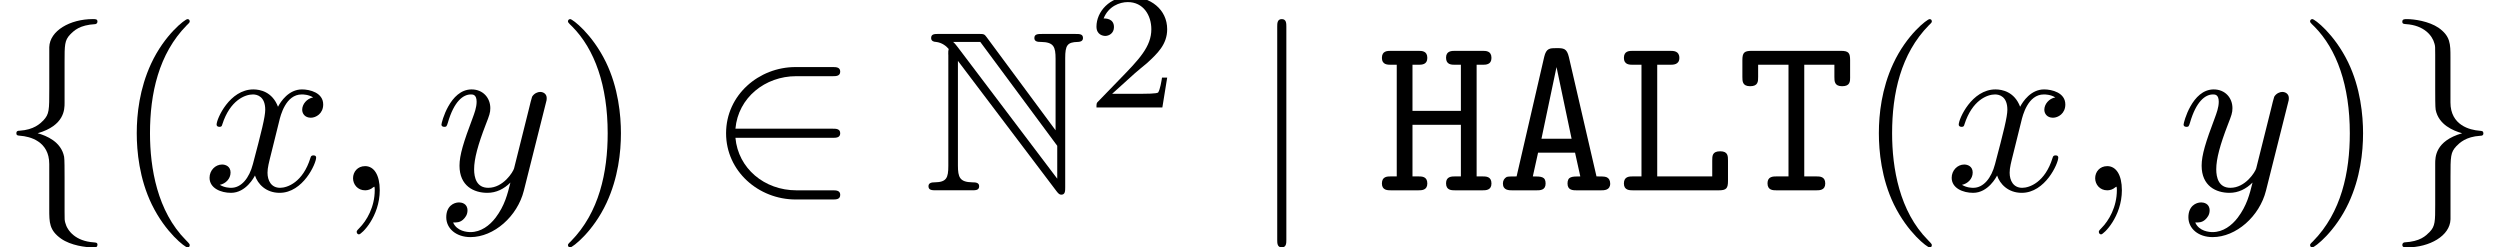 <?xml version='1.0' encoding='UTF-8'?>
<!-- This file was generated by dvisvgm 3.2.2 -->
<svg version='1.1' xmlns='http://www.w3.org/2000/svg' xmlns:xlink='http://www.w3.org/1999/xlink' width='119.47pt' height='11.822pt' viewBox='0 -9.095 119.47 11.822'>
<defs>
<path id='g2-27' d='m5.422-.327c0-.142-.055-.251-.185-.305c-.065-.033-.305-.033-.469-.033l-1.32-5.705c-.098-.415-.251-.425-.589-.425c-.316 0-.491 0-.589 .415l-1.32 5.716c-.153 0-.404 0-.469 .022c-.12 .065-.185 .175-.185 .316c0 .327 .284 .327 .469 .327h1.113c.196 0 .458 0 .458-.327c0-.338-.218-.338-.611-.338l.251-1.135h1.767l.251 1.135c-.393 0-.611 0-.611 .338c0 .327 .262 .327 .458 .327h1.113c.185 0 .469 0 .469-.327zm-1.844-2.138h-1.44l.72-3.425l.72 3.425z'/>
<path id='g2-62' d='m5.476-.327c0-.338-.262-.338-.436-.338h-.273v-5.335h.273c.164 0 .436 0 .436-.327c0-.338-.262-.338-.436-.338h-1.298c-.164 0-.436 0-.436 .327c0 .338 .262 .338 .436 .338h.273v2.204h-2.313v-2.204h.273c.164 0 .436 0 .436-.327c0-.338-.262-.338-.436-.338h-1.298c-.175 0-.436 0-.436 .338c0 .327 .273 .327 .436 .327h.273v5.335h-.273c-.175 0-.436 0-.436 .338c0 .327 .273 .327 .436 .327h1.298c.164 0 .436 0 .436-.327c0-.338-.262-.338-.436-.338h-.273v-2.465h2.313v2.465h-.273c-.164 0-.436 0-.436 .327c0 .338 .262 .338 .436 .338h1.298c.164 0 .436 0 .436-.327z'/>
<path id='g2-71' d='m5.324-.447v-.971c0-.218 0-.447-.371-.447c-.382 0-.382 .218-.382 .447v.753h-2.629v-5.335h.611c.153 0 .447 0 .447-.327c0-.338-.284-.338-.447-.338h-1.767c-.175 0-.436 0-.436 .338c0 .327 .273 .327 .436 .327h.404v5.335h-.404c-.175 0-.436 0-.436 .338c0 .327 .273 .327 .436 .327h4.102c.36 0 .436-.098 .436-.447z'/>
<path id='g2-104' d='m5.433-5.422v-.796c0-.338-.065-.447-.436-.447h-4.265c-.36 0-.447 .087-.447 .447v.796c0 .207 0 .447 .371 .447c.382 0 .382-.229 .382-.447v-.578h1.451v5.335h-.567c-.164 0-.436 0-.436 .327c0 .338 .262 .338 .436 .338h1.887c.164 0 .436 0 .436-.327c0-.338-.262-.338-.436-.338h-.567v-5.335h1.44v.578c0 .207 0 .447 .371 .447c.382 0 .382-.229 .382-.447z'/>
<path id='g22-50' d='m3.802-1.427h-.247c-.024 .159-.088 .558-.183 .709c-.048 .064-.654 .064-.781 .064h-1.419l1.076-.972c.128-.12 .462-.383 .59-.494c.494-.454 .964-.893 .964-1.618c0-.948-.797-1.562-1.793-1.562c-.956 0-1.586 .725-1.586 1.435c0 .391 .311 .446 .422 .446c.167 0 .414-.12 .414-.422c0-.414-.399-.414-.494-.414c.231-.582 .765-.781 1.156-.781c.741 0 1.124 .63 1.124 1.299c0 .829-.582 1.435-1.522 2.399l-1.004 1.036c-.096 .088-.096 .104-.096 .303h3.148l.231-1.427z'/>
<use id='g12-78' xlink:href='#g11-78' transform='scale(1.369)'/>
<path id='g11-78' d='m.893-4.742v3.889c0 .422-.064 .566-.47 .574c-.088 0-.223 .008-.223 .135c0 .143 .128 .143 .271 .143h1.235c.143 0 .263 0 .263-.143c0-.128-.128-.135-.239-.135c-.438-.008-.502-.175-.502-.59v-3.65l3.443 4.551c.072 .096 .112 .12 .167 .12c.135 0 .135-.128 .135-.263v-4.503c0-.446 .072-.558 .438-.566c.048 0 .183-.008 .183-.135c0-.143-.12-.143-.263-.143h-1.164c-.143 0-.271 0-.271 .143c0 .135 .143 .135 .231 .135c.446 .008 .51 .167 .51 .59v2.495l-2.407-3.252c-.08-.112-.104-.112-.287-.112h-1.387c-.143 0-.263 0-.263 .143c0 .12 .12 .135 .167 .135c.215 .024 .367 .151 .446 .247c-.016 .064-.016 .08-.016 .191zm3.802 4.336l-3.467-4.583c-.08-.096-.08-.112-.167-.191h.948l2.686 3.626v1.148z'/>
<path id='g20-59' d='m2.215-.011c0-.72-.273-1.145-.698-1.145c-.36 0-.578 .273-.578 .578c0 .295 .218 .578 .578 .578c.131 0 .273-.044 .382-.142c.033-.022 .055-.033 .055-.033s.022 .011 .022 .164c0 .807-.382 1.462-.742 1.822c-.12 .12-.12 .142-.12 .175c0 .076 .055 .12 .109 .12c.12 0 .993-.84 .993-2.116z'/>
<path id='g20-120' d='m5.411-1.56c0-.109-.098-.109-.131-.109c-.098 0-.12 .044-.142 .12c-.36 1.167-1.102 1.429-1.451 1.429c-.425 0-.6-.349-.6-.72c0-.24 .065-.48 .185-.96l.371-1.495c.065-.284 .316-1.287 1.08-1.287c.055 0 .316 0 .545 .142c-.305 .055-.524 .327-.524 .589c0 .175 .12 .382 .415 .382c.24 0 .589-.196 .589-.633c0-.567-.644-.72-1.015-.72c-.633 0-1.015 .578-1.145 .829c-.273-.72-.862-.829-1.178-.829c-1.135 0-1.756 1.407-1.756 1.68c0 .109 .131 .109 .131 .109c.087 0 .12-.022 .142-.12c.371-1.156 1.091-1.429 1.462-1.429c.207 0 .589 .098 .589 .731c0 .338-.185 1.069-.589 2.596c-.175 .676-.556 1.135-1.036 1.135c-.065 0-.316 0-.545-.142c.273-.055 .513-.284 .513-.589c0-.295-.24-.382-.404-.382c-.327 0-.6 .284-.6 .633c0 .502 .545 .72 1.025 .72c.72 0 1.113-.764 1.145-.829c.131 .404 .524 .829 1.178 .829c1.124 0 1.745-1.407 1.745-1.68z'/>
<path id='g20-121' d='m5.302-4.156c.044-.153 .044-.175 .044-.251c0-.196-.153-.295-.316-.295c-.109 0-.284 .065-.382 .229c-.022 .055-.109 .393-.153 .589l-.218 .873l-.491 1.964c-.044 .164-.513 .927-1.233 .927c-.556 0-.676-.48-.676-.884c0-.502 .185-1.178 .556-2.138c.175-.447 .218-.567 .218-.785c0-.491-.349-.895-.895-.895c-1.036 0-1.44 1.582-1.44 1.68c0 .109 .131 .109 .131 .109c.109 0 .12-.022 .175-.196c.295-1.025 .731-1.353 1.102-1.353c.087 0 .273 0 .273 .349c0 .273-.109 .556-.185 .764c-.436 1.156-.633 1.778-.633 2.291c0 .971 .687 1.298 1.331 1.298c.425 0 .796-.185 1.102-.491c-.142 .567-.273 1.102-.709 1.68c-.284 .371-.698 .687-1.2 .687c-.153 0-.644-.033-.829-.458c.175 0 .316 0 .469-.131c.109-.098 .218-.24 .218-.447c0-.338-.295-.382-.404-.382c-.251 0-.611 .175-.611 .709c0 .545 .48 .949 1.156 .949c1.124 0 2.247-.993 2.553-2.225l1.047-4.167z'/>
<path id='g23-40' d='m3.611 2.618c0-.033 0-.055-.185-.24c-1.364-1.375-1.713-3.436-1.713-5.105c0-1.898 .415-3.796 1.756-5.16c.142-.131 .142-.153 .142-.185c0-.076-.044-.109-.109-.109c-.109 0-1.091 .742-1.735 2.127c-.556 1.2-.687 2.411-.687 3.327c0 .851 .12 2.171 .72 3.404c.655 1.342 1.593 2.051 1.702 2.051c.065 0 .109-.033 .109-.109z'/>
<path id='g23-41' d='m3.153-2.727c0-.851-.12-2.171-.72-3.404c-.655-1.342-1.593-2.051-1.702-2.051c-.065 0-.109 .044-.109 .109c0 .033 0 .055 .207 .251c1.069 1.08 1.691 2.815 1.691 5.095c0 1.865-.404 3.785-1.756 5.16c-.142 .131-.142 .153-.142 .185c0 .065 .044 .109 .109 .109c.109 0 1.091-.742 1.735-2.127c.556-1.2 .687-2.411 .687-3.327z'/>
<path id='g17-50' d='m6.36 .218c0-.218-.207-.218-.36-.218h-1.735c-1.527 0-2.782-1.047-2.913-2.509h4.647c.153 0 .36 0 .36-.218s-.207-.218-.36-.218h-4.647c.131-1.484 1.418-2.509 2.902-2.509h1.745c.153 0 .36 0 .36-.218s-.207-.218-.36-.218h-1.778c-1.745 0-3.316 1.331-3.316 3.164c0 1.811 1.549 3.164 3.327 3.164h1.767c.153 0 .36 0 .36-.218z'/>
<path id='g17-102' d='m4.658 2.607c0-.109-.065-.109-.175-.12c-.862-.055-1.265-.545-1.364-.938c-.033-.12-.033-.142-.033-.524v-1.636c0-.327 0-.884-.022-.993c-.142-.72-.84-1.004-1.265-1.124c1.287-.371 1.287-1.145 1.287-1.451v-1.964c0-.785 0-1.025 .262-1.298c.196-.196 .447-.458 1.211-.502c.055-.011 .098-.055 .098-.12c0-.12-.087-.12-.218-.12c-1.091 0-2.062 .556-2.084 1.342v1.996c0 1.025 0 1.2-.284 1.505c-.153 .153-.447 .447-1.135 .491c-.076 0-.153 .011-.153 .12s.065 .109 .175 .12c.469 .033 1.396 .262 1.396 1.353v2.16c0 .633 0 1.004 .567 1.407c.469 .327 1.178 .415 1.516 .415c.131 0 .218 0 .218-.12z'/>
<path id='g17-103' d='m4.658-2.727c0-.109-.065-.109-.175-.12c-.469-.033-1.396-.262-1.396-1.353v-2.16c0-.633 0-1.004-.567-1.407c-.469-.316-1.167-.415-1.516-.415c-.109 0-.218 0-.218 .12c0 .109 .065 .109 .175 .12c.862 .055 1.265 .545 1.364 .938c.033 .12 .033 .142 .033 .524v1.636c0 .327 0 .884 .022 .993c.142 .72 .84 1.004 1.265 1.124c-1.287 .371-1.287 1.145-1.287 1.451v1.964c0 .785 0 1.025-.262 1.298c-.196 .196-.447 .458-1.211 .502c-.055 .011-.098 .055-.098 .12c0 .12 .109 .12 .218 .12c1.091 0 2.062-.556 2.084-1.342v-1.996c0-1.025 0-1.2 .284-1.505c.153-.153 .447-.447 1.135-.491c.076 0 .153-.011 .153-.12z'/>
<path id='g17-106' d='m1.735 2.367v-10.189c0-.153 0-.36-.218-.36s-.218 .207-.218 .36v10.189c0 .153 0 .36 .218 .36s.218-.207 .218-.36z'/>
</defs>
<g id='page958'>
<use x='0' y='0' xlink:href='#g17-102'/>
<use x='5.455' y='0' xlink:href='#g23-40'/>
<use x='9.697' y='0' xlink:href='#g20-120'/>
<use x='15.932' y='0' xlink:href='#g20-59'/>
<use x='20.78' y='0' xlink:href='#g20-121'/>
<use x='26.52' y='0' xlink:href='#g23-41'/>
<use x='33.793' y='0' xlink:href='#g17-50'/>
<use x='44.096' y='0' xlink:href='#g12-78'/>
<use x='51.975' y='-3.959' xlink:href='#g22-50'/>
<use x='59.737' y='0' xlink:href='#g17-106'/>
<use x='65.798' y='0' xlink:href='#g2-62'/>
<use x='71.525' y='0' xlink:href='#g2-27'/>
<use x='77.253' y='0' xlink:href='#g2-71'/>
<use x='82.98' y='0' xlink:href='#g2-104'/>
<use x='88.707' y='0' xlink:href='#g23-40'/>
<use x='92.95' y='0' xlink:href='#g20-120'/>
<use x='99.185' y='0' xlink:href='#g20-59'/>
<use x='104.033' y='0' xlink:href='#g20-121'/>
<use x='109.773' y='0' xlink:href='#g23-41'/>
<use x='114.015' y='0' xlink:href='#g17-103'/>
</g>
</svg>